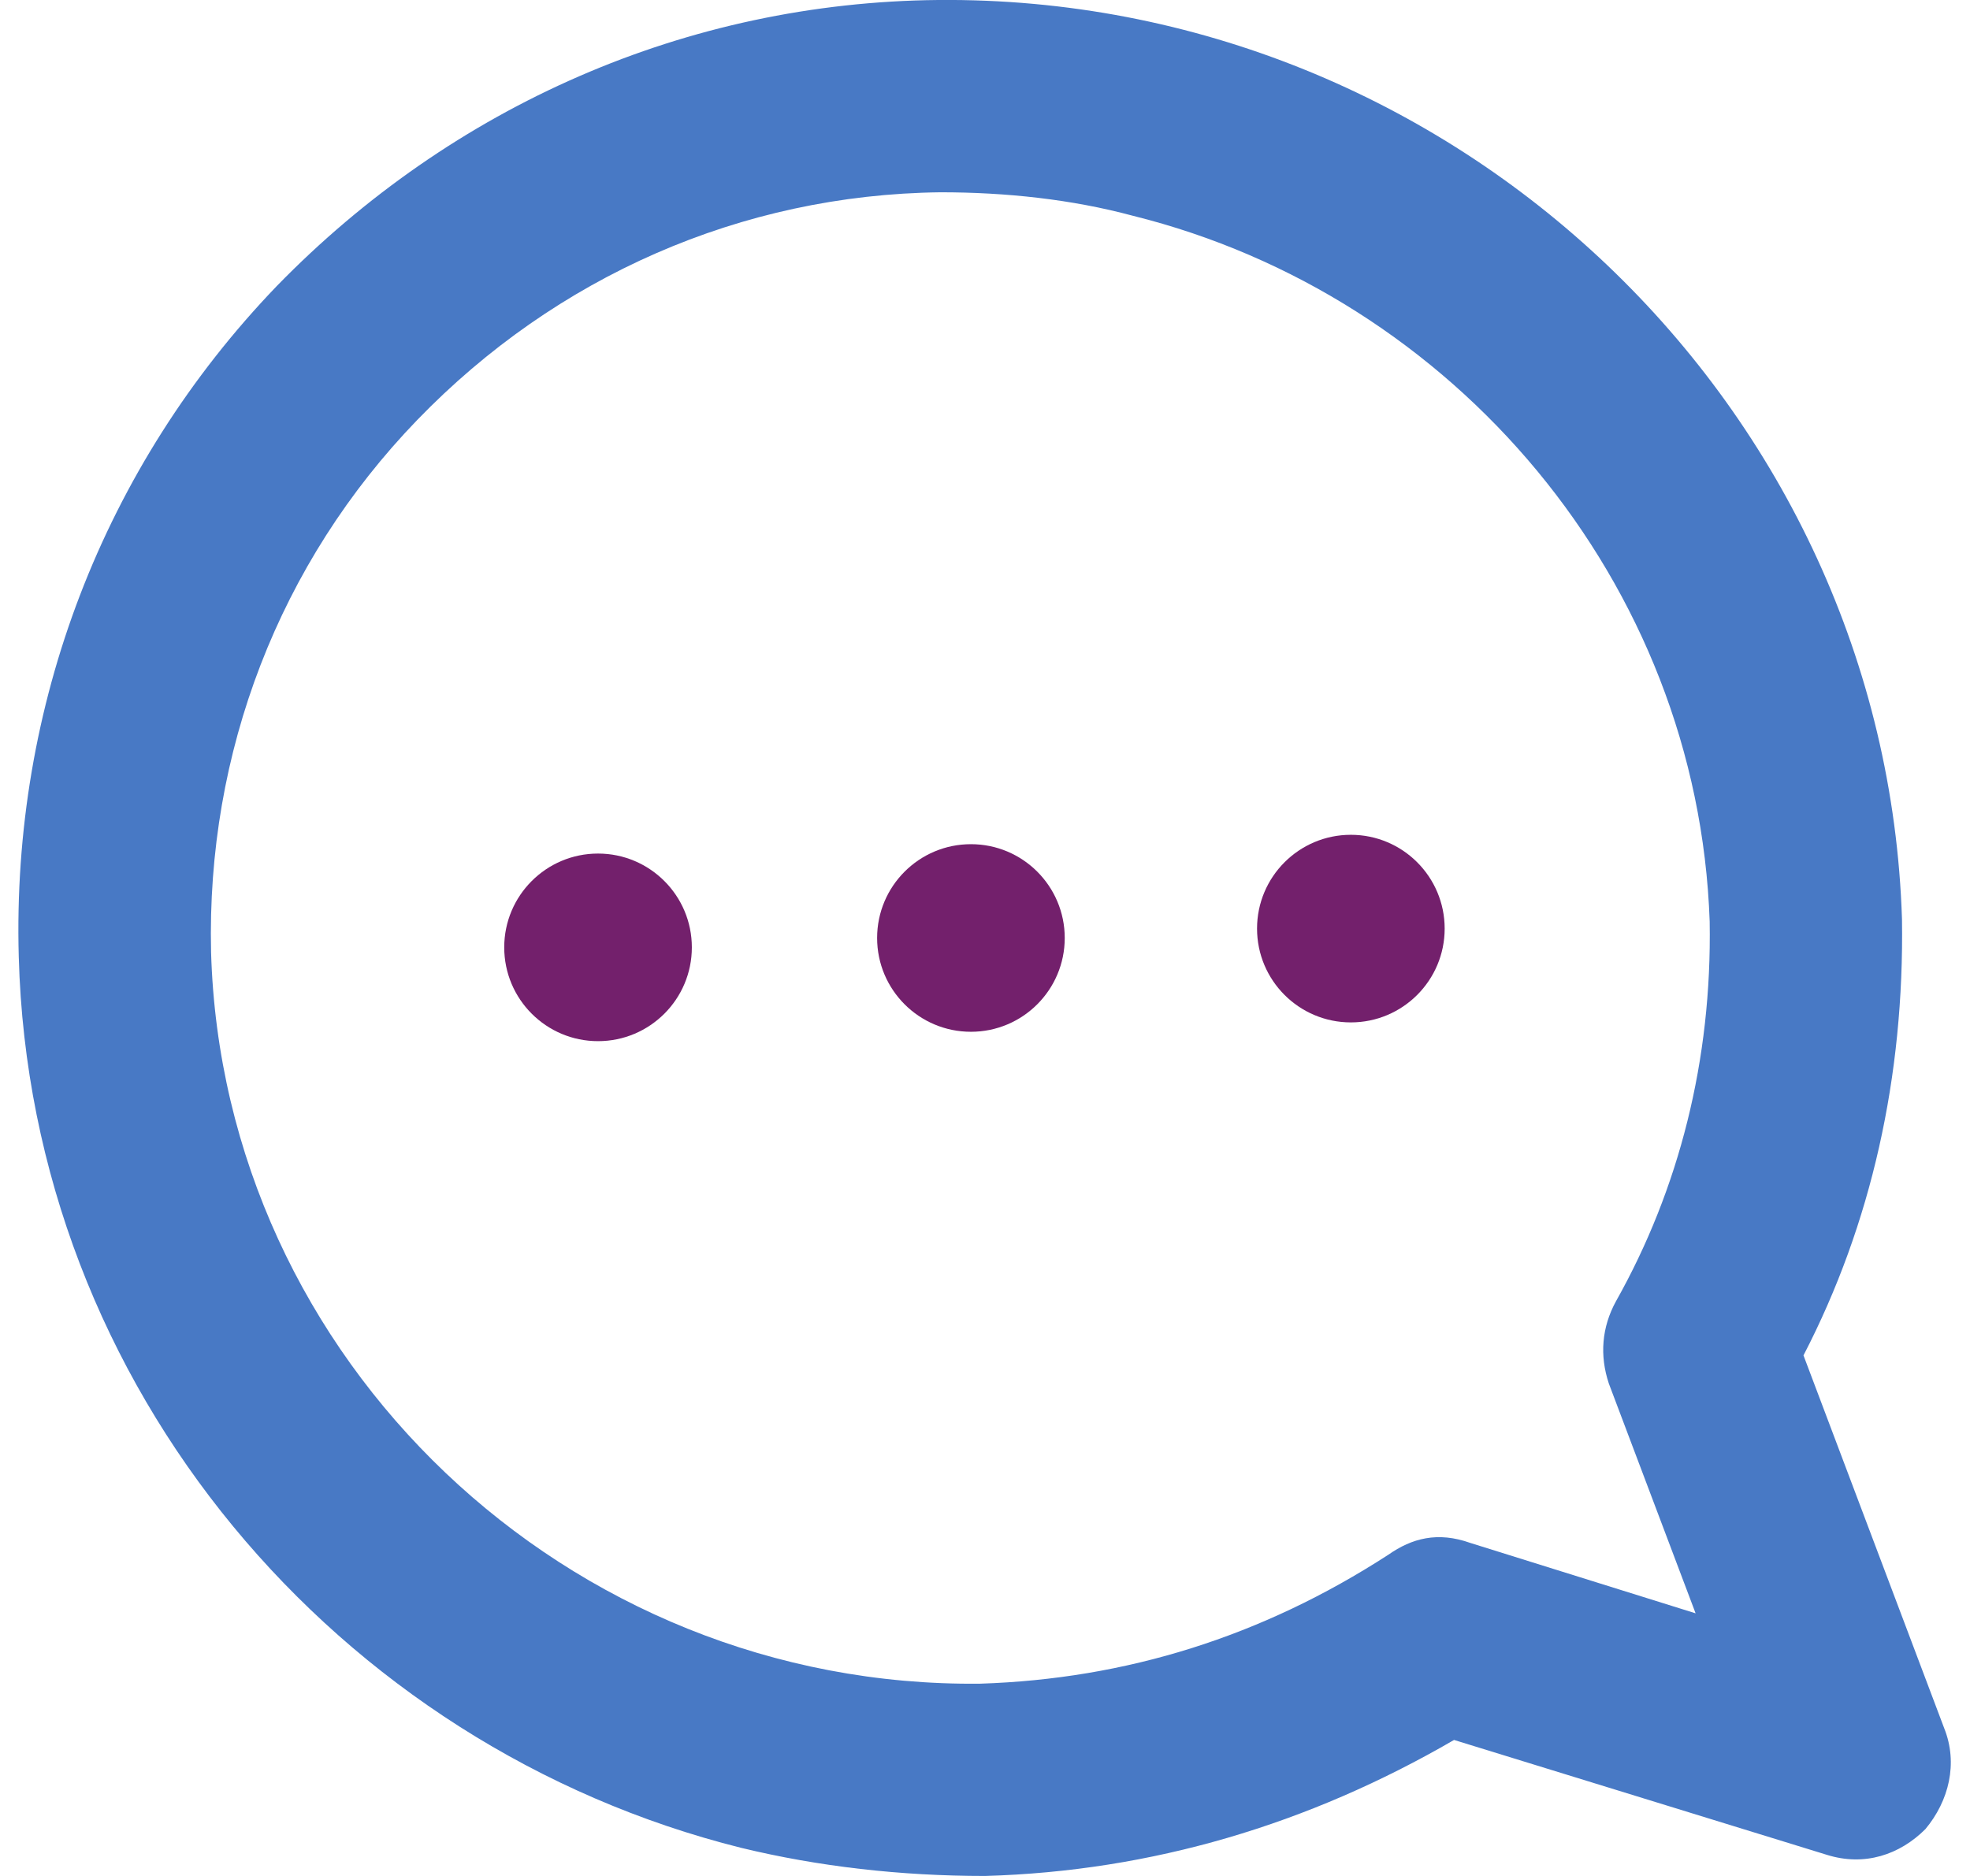 <svg xmlns="http://www.w3.org/2000/svg" width="84" height="80" viewBox="0 0 84 80" fill="none"><path d="M31.6 78.8C14.4 74.5 1.3 59.2 0.8 40.8C0.5 30.1 4.4 19.9 11.8 12.2C19.3 4.5 29.3 0.1 40 -1.16631e-05C62 -0.2 80.4 17.3 81.1 39.2C81.2 45.9 79.8 52.2 76.9 57.8L82.9 73.7C83.5 75.2 83.1 76.8 82.1 78C81 79.1 79.5 79.6 77.9 79.1L62 74.2C55.8 77.8 49.1 79.8 42 80C38.4 80 34.9 79.6 31.6 78.8ZM48.3 9.2C45.7 8.5 42.9 8.2 40.1 8.2C31.6 8.3 23.7 11.8 17.8 17.9C11.9 24 8.8 32.1 9 40.6C9.5 58 24.2 72 41.8 71.8C48 71.6 53.8 69.8 59.2 66.3C60.2 65.6 61.3 65.3 62.7 65.8L72.3 68.8L68.6 59C68.2 57.8 68.3 56.6 68.9 55.5C71.6 50.7 73 45.2 72.9 39.3C72.4 24.8 62 12.6 48.3 9.2Z" fill="#4879C5"></path><path d="M25.5 44.4C27.709 44.4 29.5 42.609 29.5 40.4C29.5 38.191 27.709 36.4 25.5 36.4C23.291 36.4 21.5 38.191 21.5 40.4C21.5 42.609 23.291 44.4 25.5 44.4Z" fill="#73206C"></path><path d="M41.4 44C43.609 44 45.4 42.209 45.4 40C45.4 37.791 43.609 36 41.4 36C39.191 36 37.4 37.791 37.4 40C37.4 42.209 39.191 44 41.4 44Z" fill="#73206C"></path><path d="M57.6 43.6C59.809 43.6 61.6 41.809 61.6 39.6C61.6 37.391 59.809 35.6 57.6 35.6C55.391 35.6 53.6 37.391 53.6 39.6C53.6 41.809 55.391 43.6 57.6 43.6Z" fill="#73206C"></path></svg>